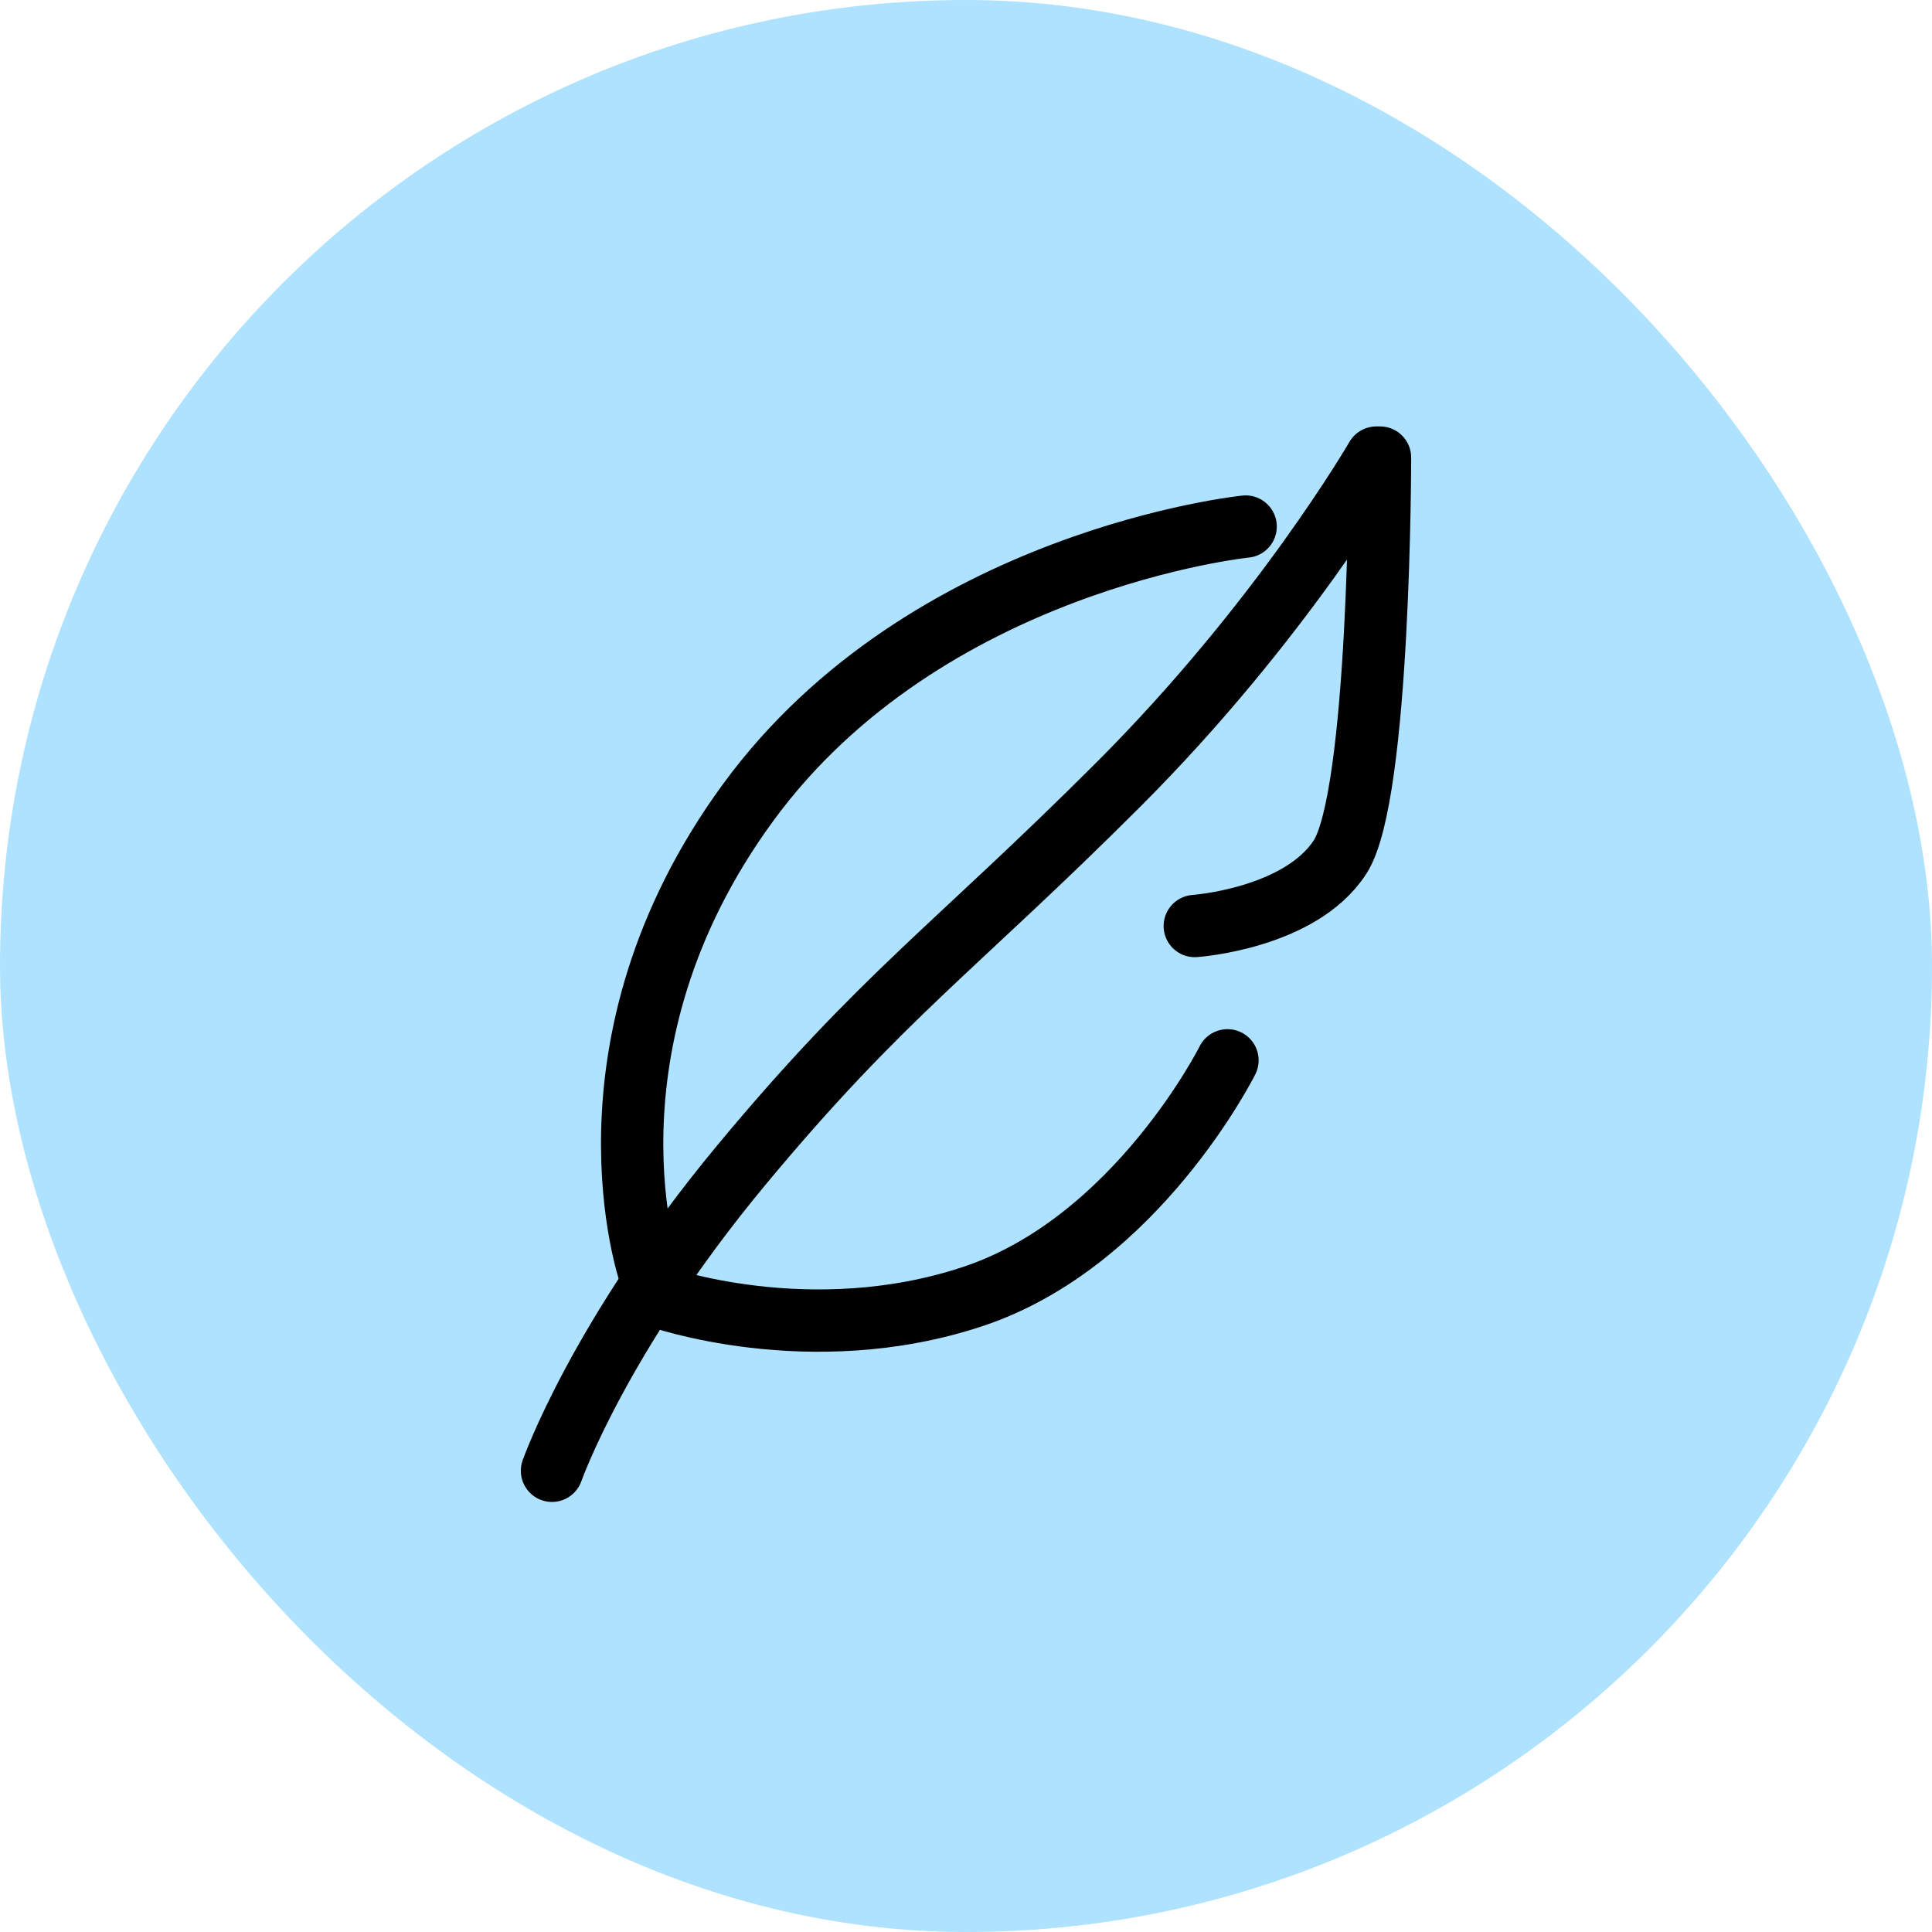 <?xml version="1.0" encoding="UTF-8"?> <svg xmlns="http://www.w3.org/2000/svg" width="62" height="62" viewBox="0 0 62 62" fill="none"> <rect width="62" height="62" rx="31" fill="#AEE2FF"></rect> <path d="M44.286 14.684C44.286 14.684 44.286 25.522 43.004 27.503C41.722 29.484 38.342 29.717 38.342 29.717" stroke="black" stroke-width="2" stroke-linecap="round"></path> <path d="M39.974 16.898C39.974 16.898 29.718 17.947 24.007 25.755C18.297 33.564 20.86 40.906 20.86 40.906" stroke="black" stroke-width="2" stroke-linecap="round"></path> <path d="M44.169 14.684C44.169 14.684 41.139 19.928 35.895 25.172C30.65 30.417 28.319 31.932 23.774 37.409C19.229 42.887 17.714 47.199 17.714 47.199" stroke="black" stroke-width="2" stroke-linecap="round"></path> <path d="M39.391 34.027C39.391 34.027 36.477 39.854 31.233 41.602C25.988 43.351 21.094 41.602 21.094 41.602" stroke="black" stroke-width="2" stroke-linecap="round"></path> </svg> 